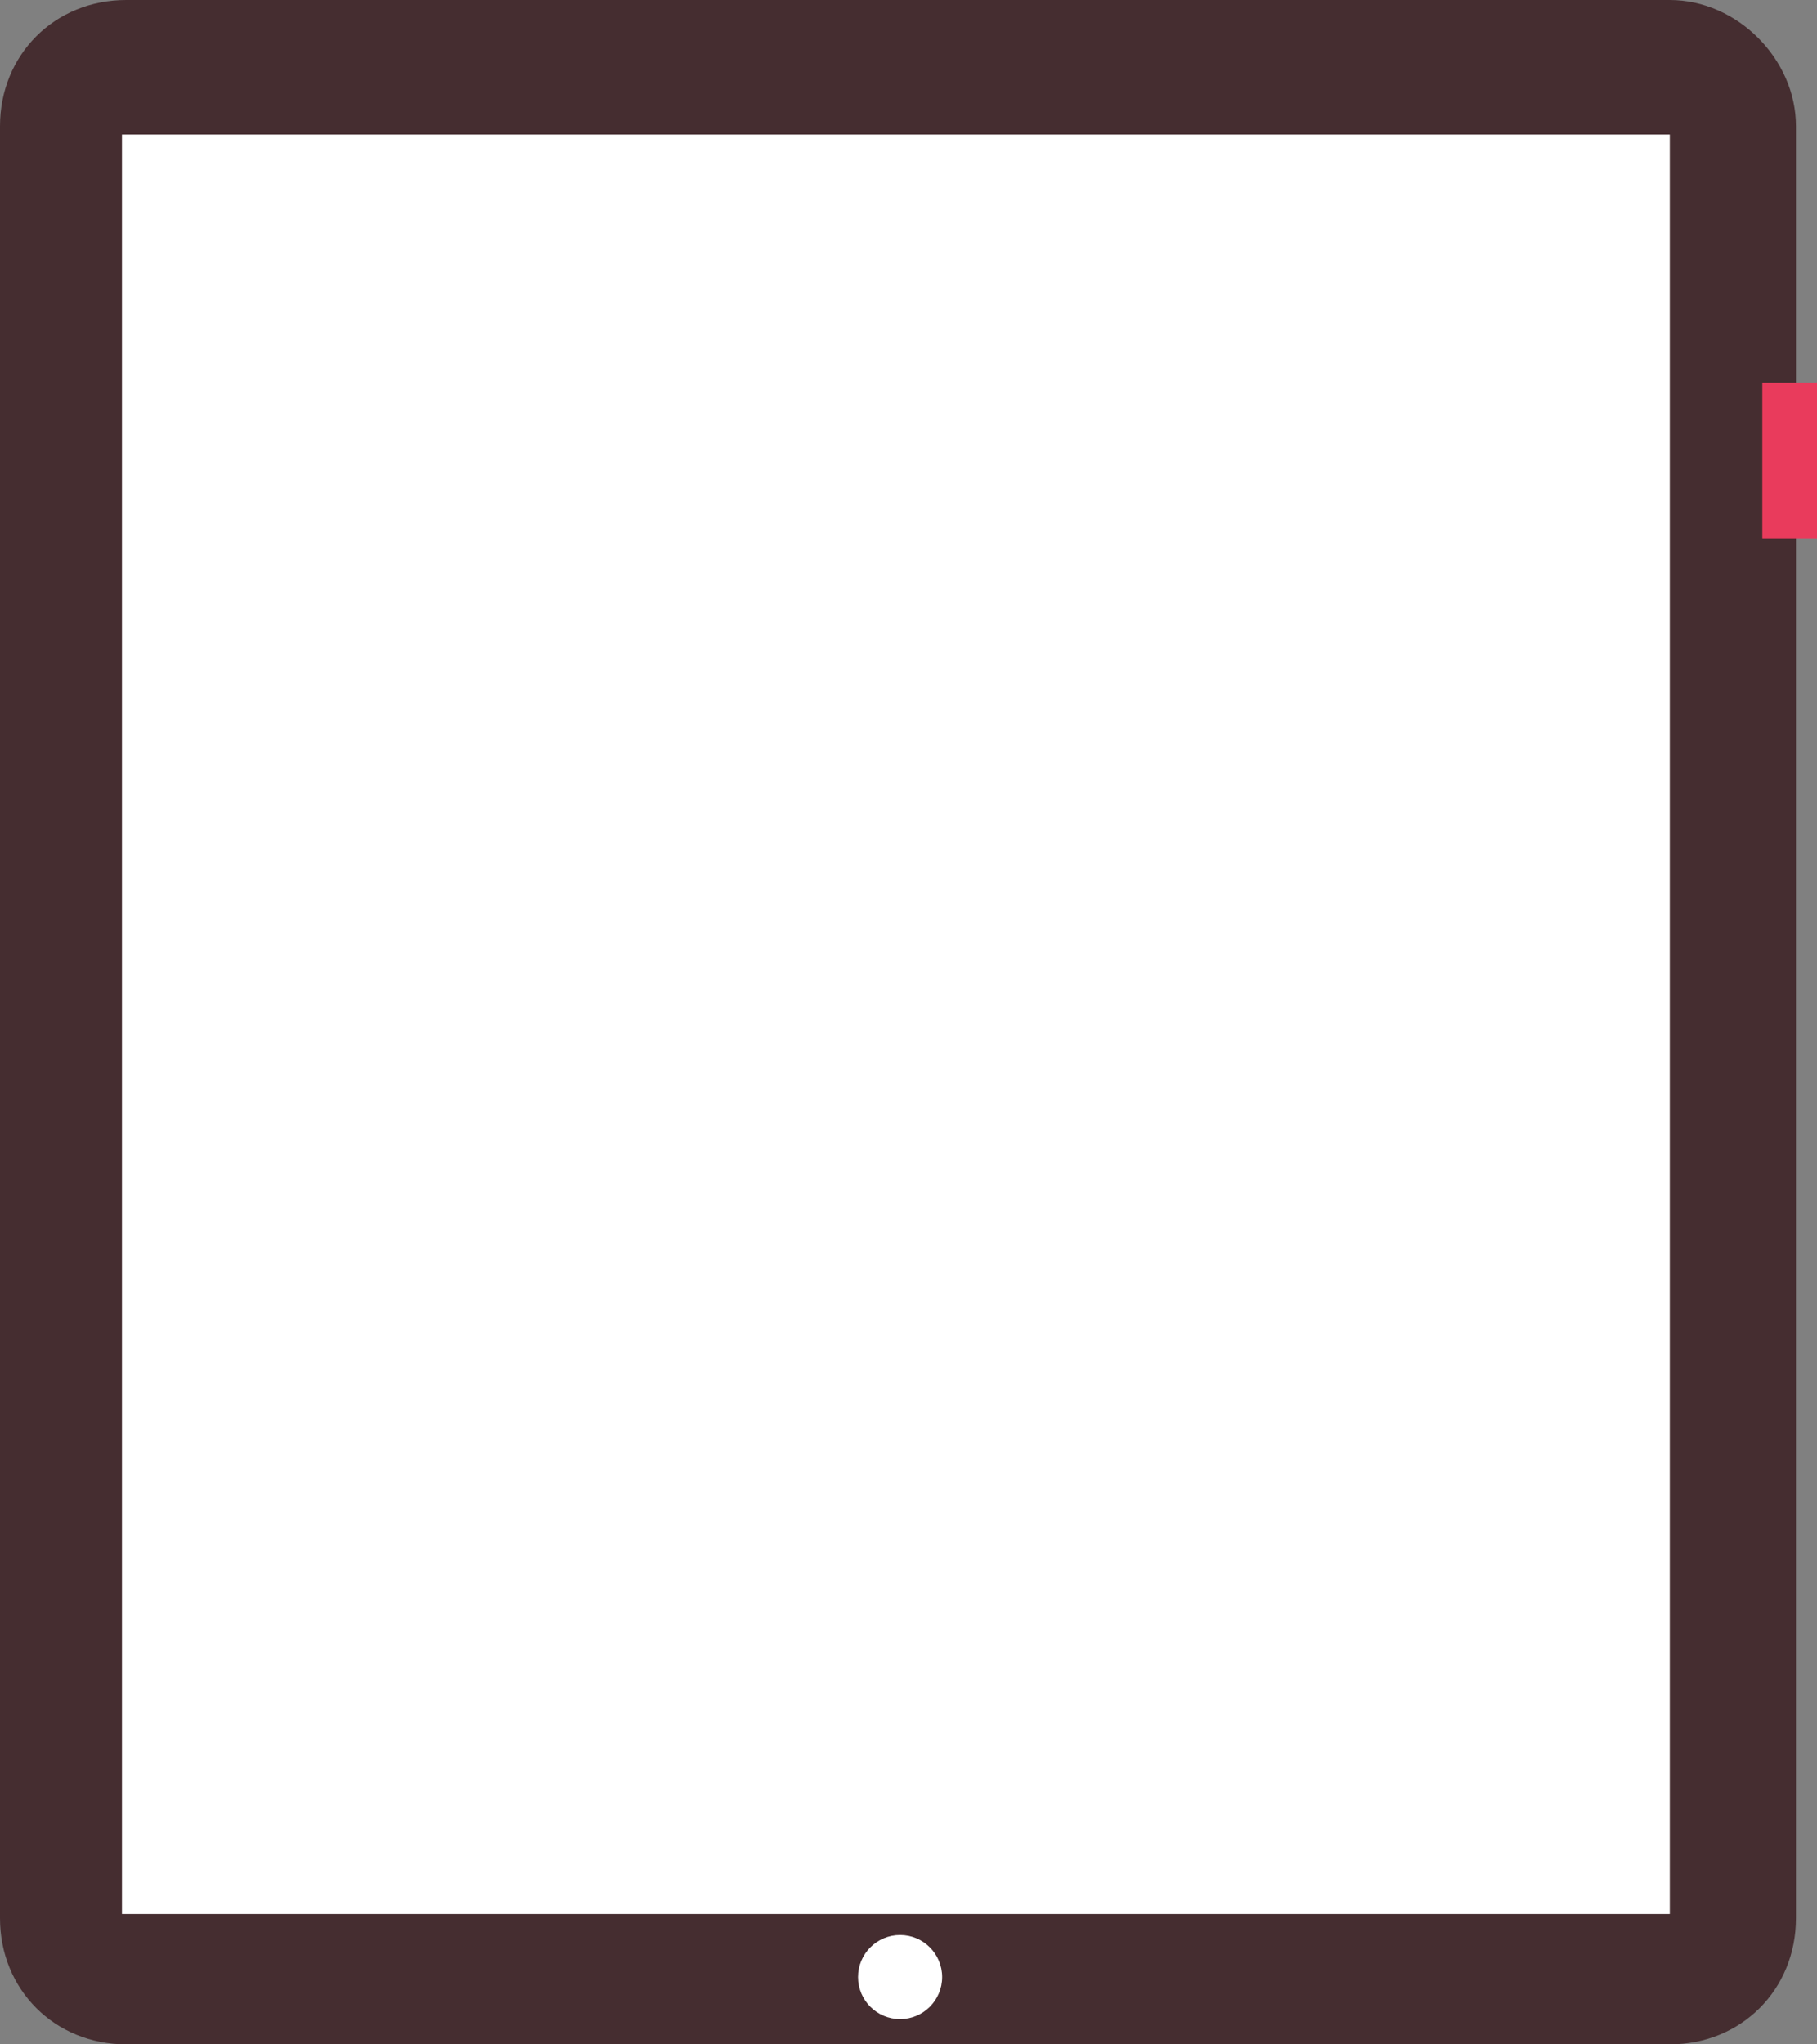 <svg xmlns="http://www.w3.org/2000/svg" id="Calque_2" viewBox="0 0 43.2 48.6"><rect x="0" y="0" width="43.2" height="48.6" fill="#808080" stroke="none"/><defs><style>.cls-1{fill:#e93b5c;}.cls-2{fill:#fff;}.cls-3{fill:#452d30;}</style></defs><g id="tablette"><path id="chassis-tablette" class="cls-3" d="m39.7,0H3C1.3,0,0,1.3,0,3h0v42.6h0c0,1.7,1.3,3,3,3h36.7c1.7,0,3-1.3,3-3h0V3h0c0-1.6-1.4-3-3-3h0Z"></path><circle id="home-tablette" class="cls-2" cx="21.4" cy="47" r="1"></circle><rect id="ecran-tabllette" class="cls-2" x="2.9" y="3.2" width="36.8" height="42.3"></rect><rect id="bouton-tablette" class="cls-1" x="41.9" y="9.1" width="1.3" height="3.7"></rect></g></svg>